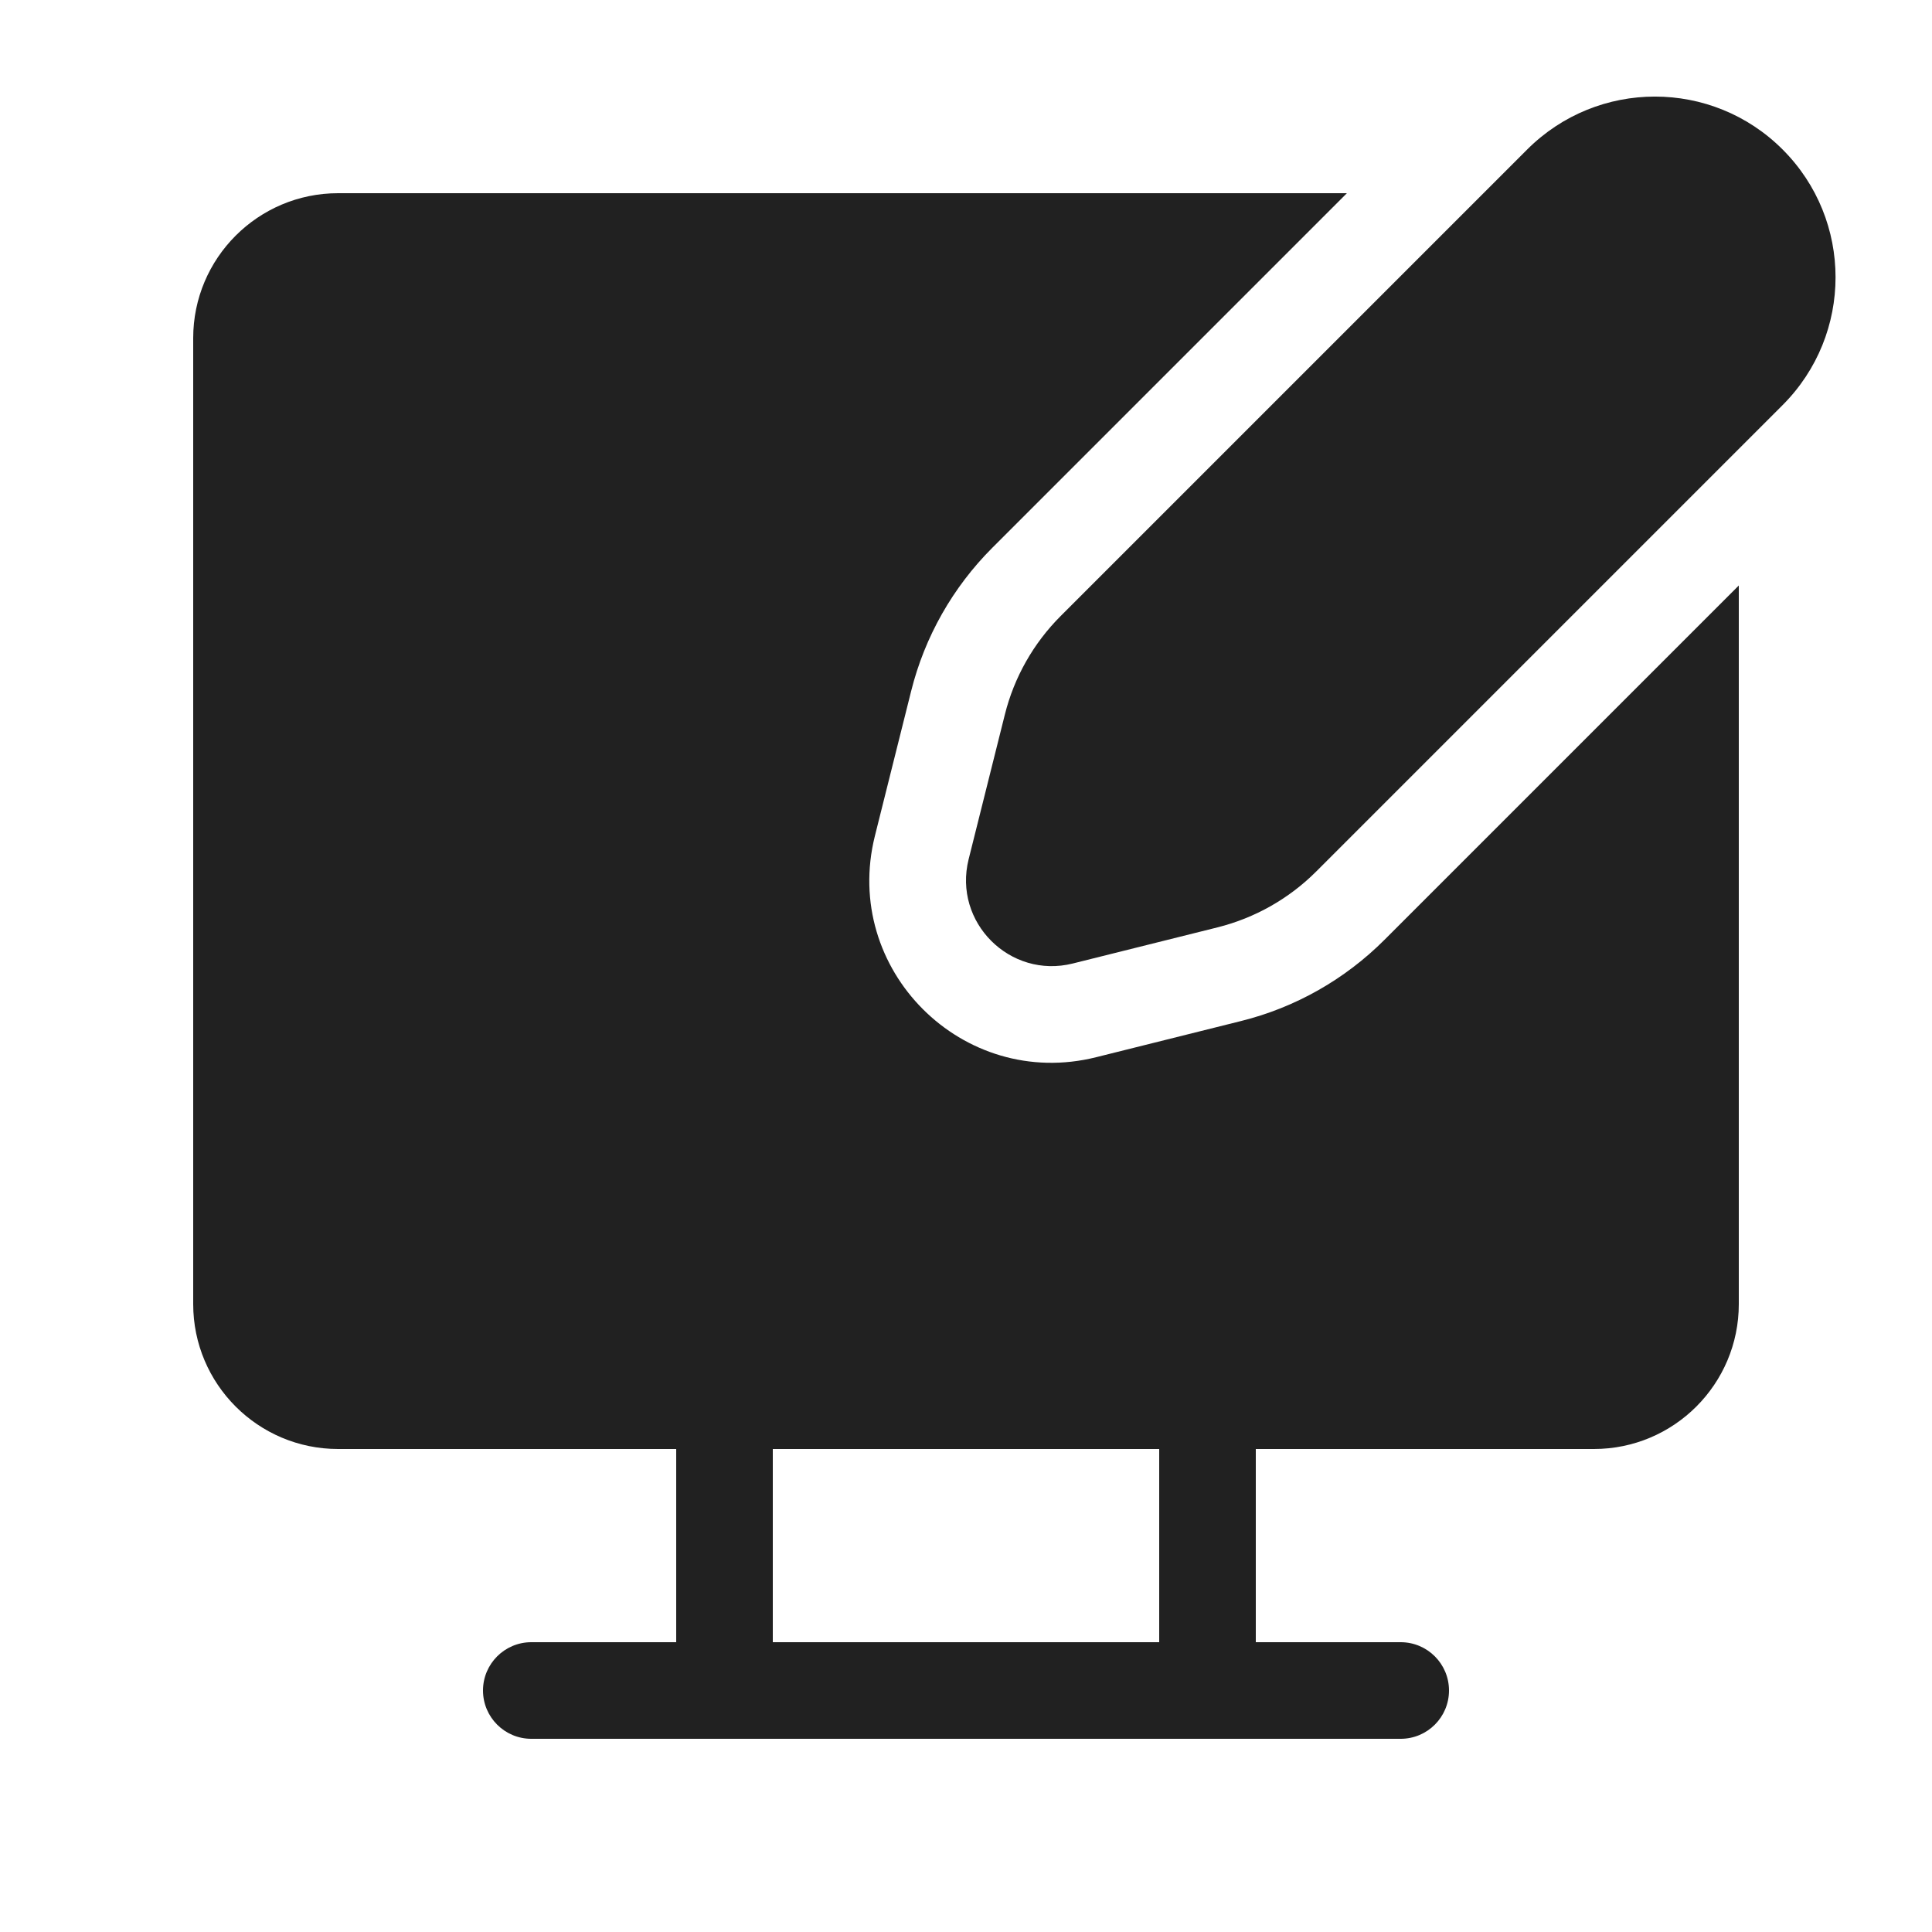 <svg width="20" height="20" viewBox="0 0 20 20" fill="none" xmlns="http://www.w3.org/2000/svg">
<path d="M10.98 6.377L15.809 1.548C16.54 0.817 17.724 0.817 18.454 1.548C19.184 2.278 19.184 3.462 18.454 4.193L13.625 9.022C13.343 9.304 12.99 9.503 12.604 9.6L11.106 9.974C10.455 10.137 9.865 9.547 10.027 8.896L10.402 7.398C10.498 7.012 10.698 6.659 10.98 6.377ZM10.273 5.67L13.943 2H3.5C2.672 2 2 2.672 2 3.5V13.5C2 14.328 2.672 15 3.5 15H7V17H5.5C5.224 17 5 17.224 5 17.5C5 17.776 5.224 18 5.5 18H14.5C14.776 18 15 17.776 15 17.5C15 17.224 14.776 17 14.5 17H13V15H16.5C17.328 15 18 14.328 18 13.5V6.061L14.332 9.729C13.922 10.139 13.409 10.43 12.846 10.57L11.348 10.944C9.965 11.29 8.711 10.037 9.057 8.653L9.432 7.155C9.572 6.593 9.863 6.08 10.273 5.67ZM12 15V17H8V15H12Z" fill="#212121"/>
</svg>
